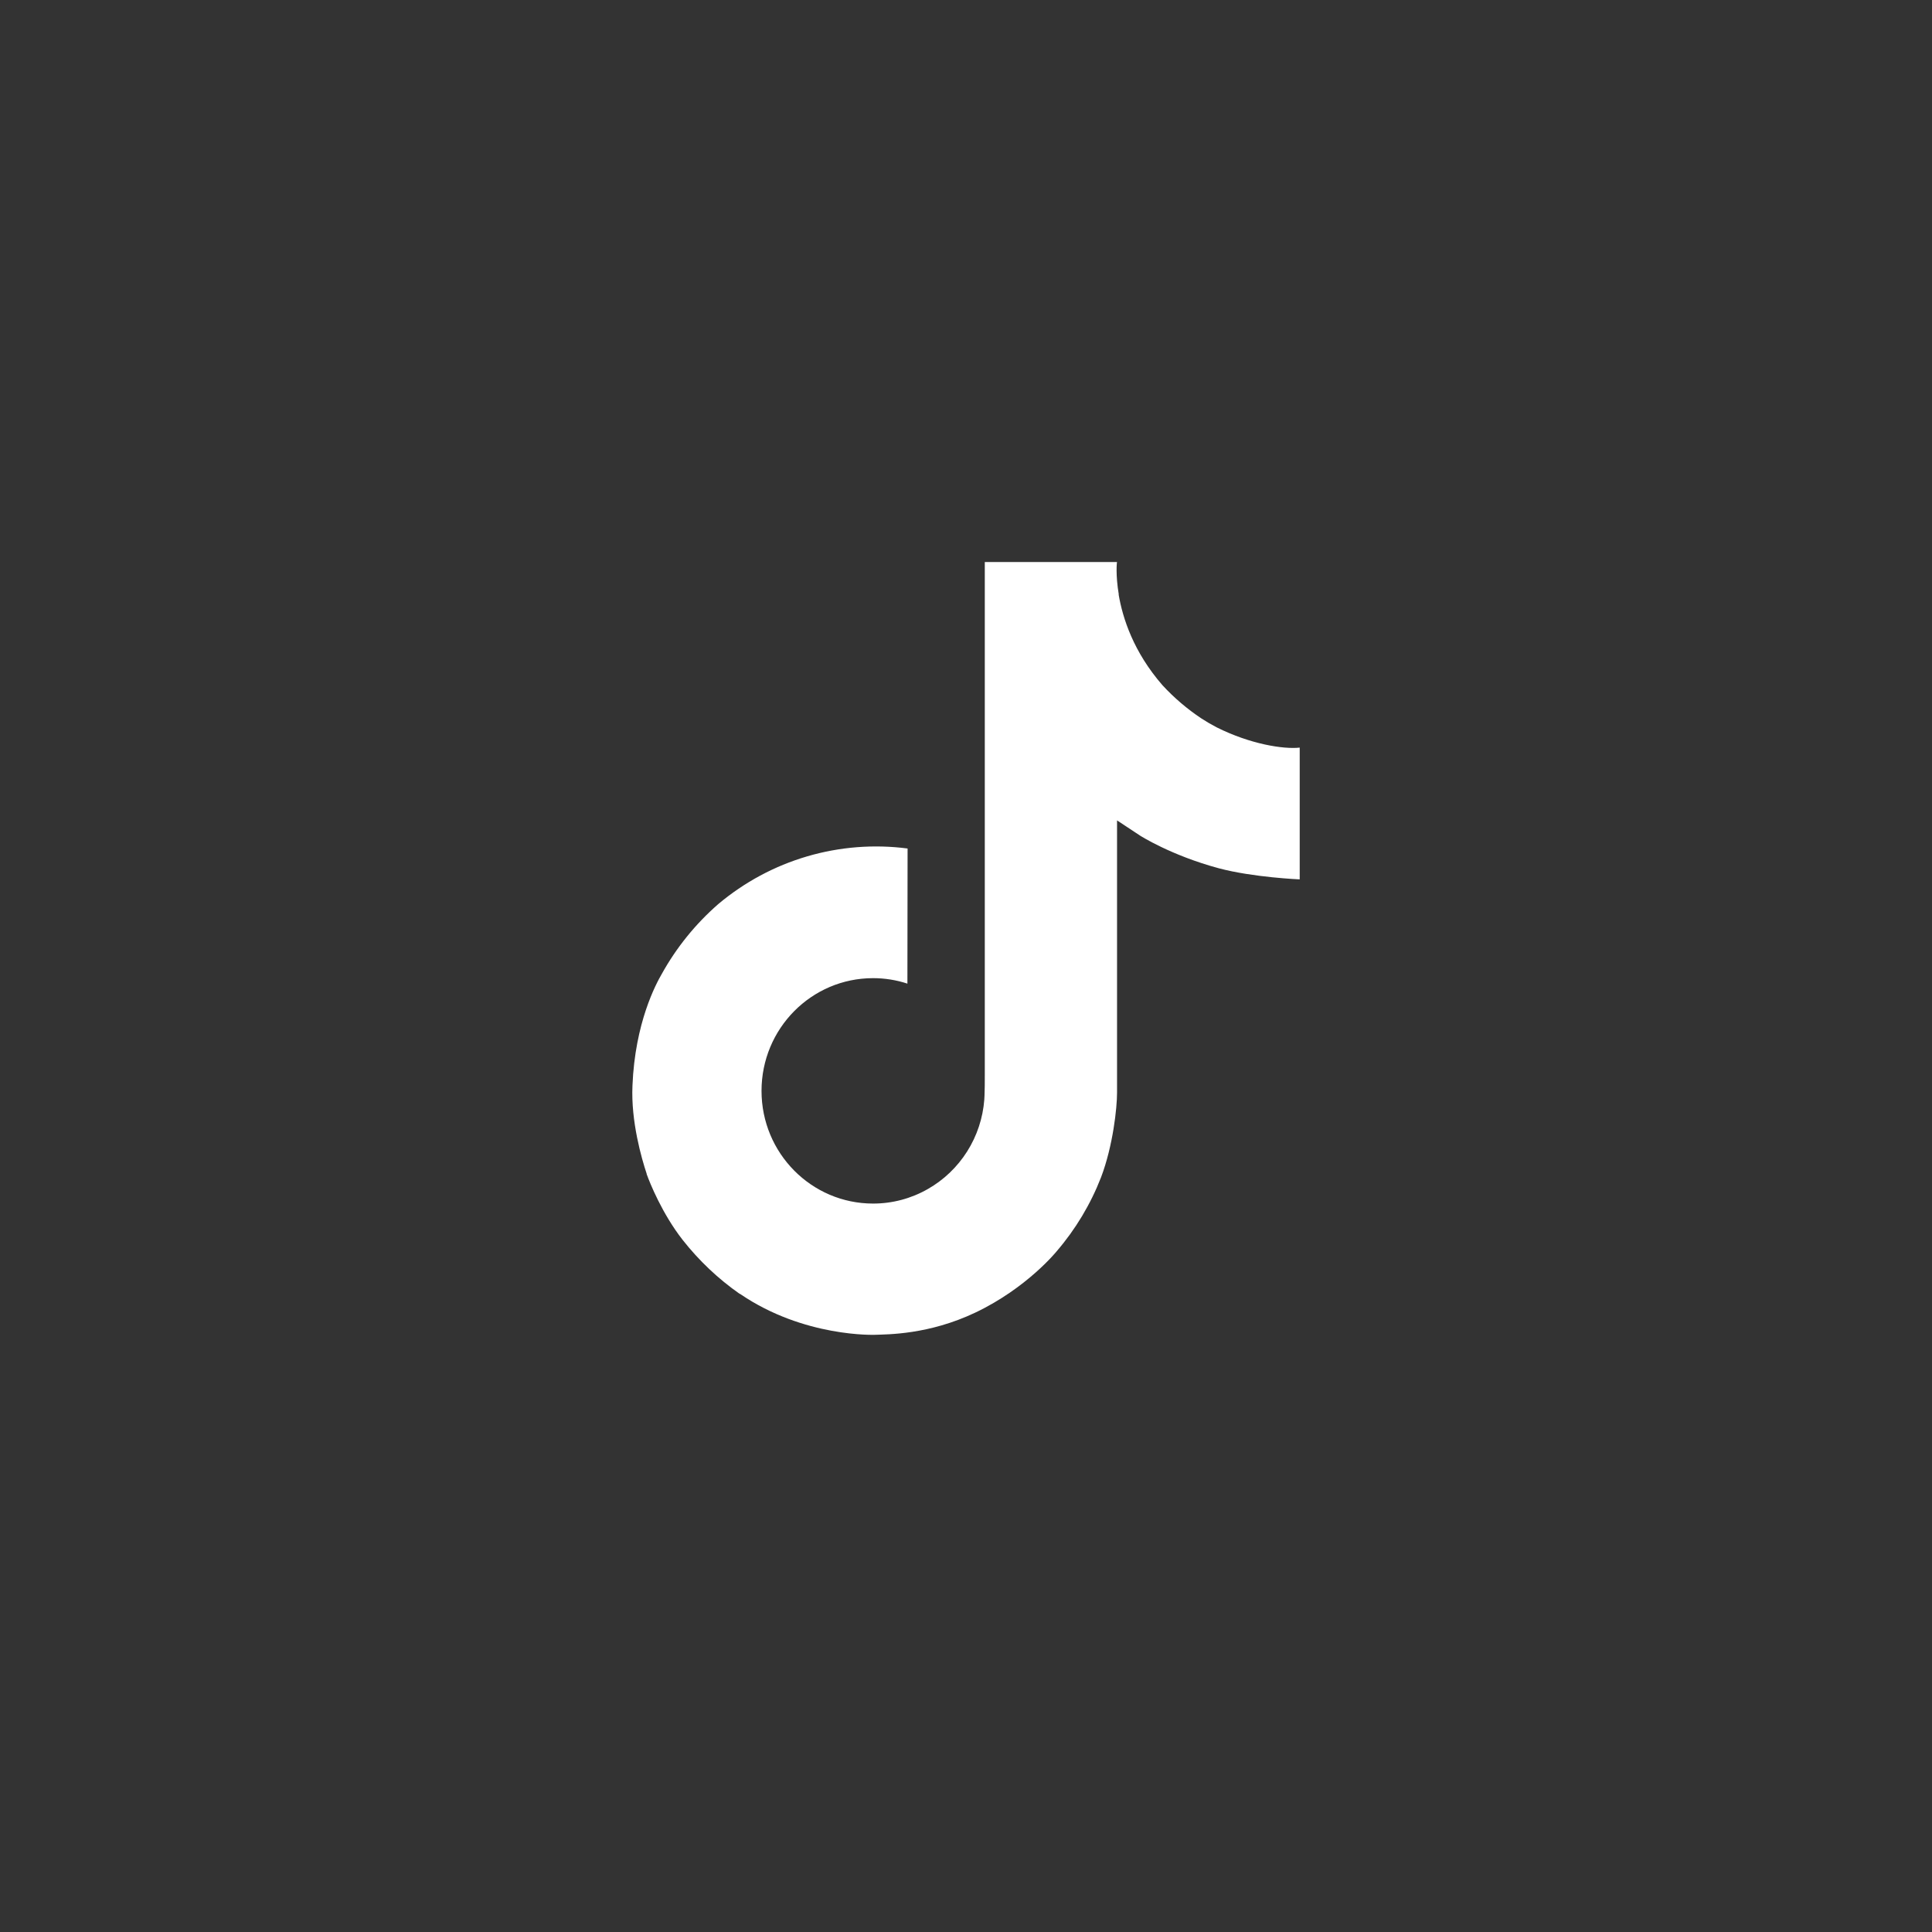 <svg width="55" height="55" viewBox="0 0 55 55" fill="none" xmlns="http://www.w3.org/2000/svg">
<rect x="0" y="0" width="55" height="55" fill="#333333" stroke="none"/>
<path d="M34.634 20.705C34.486 20.628 34.342 20.544 34.202 20.453C33.797 20.184 33.424 19.866 33.094 19.508C32.267 18.559 31.959 17.596 31.845 16.922H31.849C31.755 16.362 31.794 16 31.8 16H28.035V30.61C28.035 30.806 28.035 31 28.027 31.192C28.027 31.215 28.024 31.237 28.023 31.263C28.023 31.274 28.023 31.285 28.021 31.296C28.021 31.298 28.021 31.301 28.021 31.304C27.981 31.828 27.814 32.334 27.533 32.779C27.253 33.222 26.868 33.591 26.412 33.85C25.938 34.121 25.401 34.264 24.854 34.263C23.1 34.263 21.679 32.827 21.679 31.055C21.679 29.282 23.1 27.846 24.854 27.846C25.186 27.846 25.517 27.898 25.832 28.002L25.837 24.155C24.878 24.03 23.905 24.107 22.977 24.379C22.05 24.651 21.189 25.114 20.448 25.737C19.799 26.303 19.253 26.978 18.836 27.732C18.677 28.007 18.077 29.112 18.005 30.905C17.959 31.923 18.264 32.978 18.409 33.413V33.423C18.5 33.679 18.854 34.555 19.431 35.294C19.896 35.886 20.445 36.406 21.062 36.837V36.828L21.071 36.837C22.893 38.081 24.914 37.999 24.914 37.999C25.264 37.985 26.436 37.999 27.767 37.366C29.243 36.664 30.083 35.619 30.083 35.619C30.62 34.994 31.047 34.282 31.345 33.514C31.686 32.615 31.8 31.537 31.8 31.106V23.355C31.845 23.383 32.454 23.787 32.454 23.787C32.454 23.787 33.33 24.35 34.697 24.718C35.678 24.979 37 25.034 37 25.034V21.283C36.537 21.333 35.597 21.187 34.634 20.705Z" fill="white"/>
</svg>
